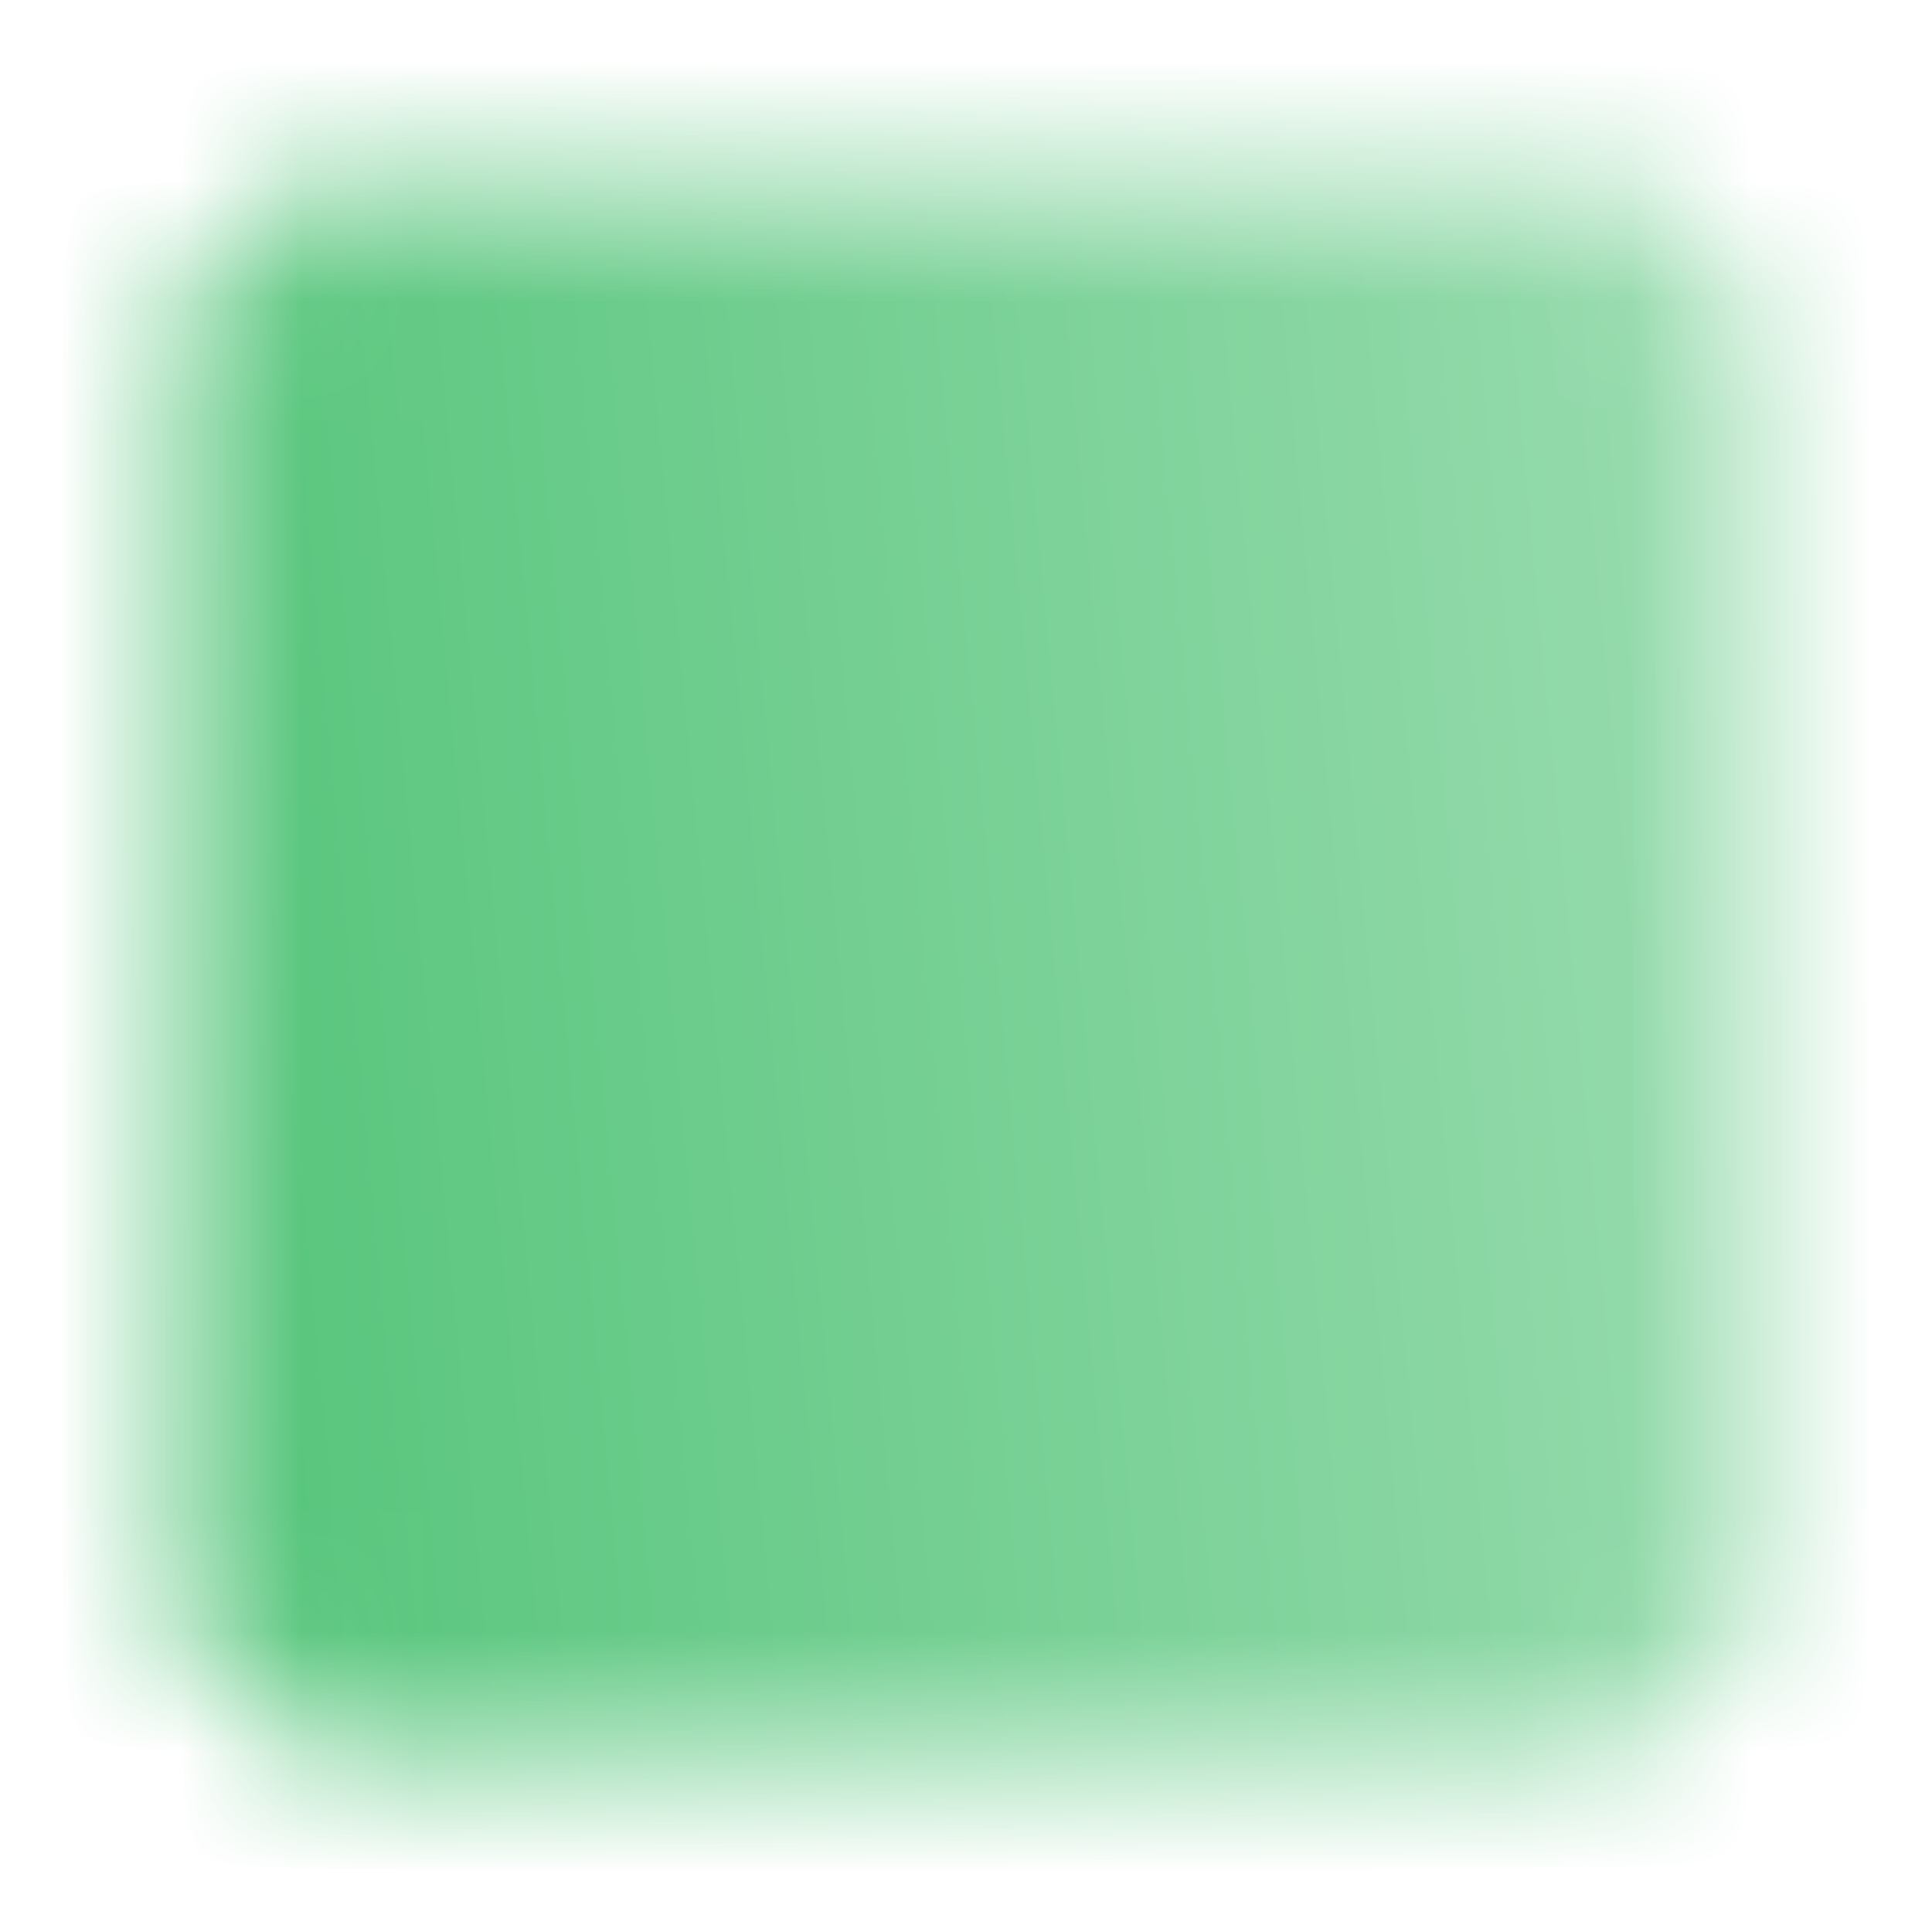 <svg xmlns="http://www.w3.org/2000/svg" width="16" height="16" fill="none">
  <mask id="a" width="14" height="14" x="1" y="1" maskUnits="userSpaceOnUse" style="mask-type:luminance">
    <path fill="#fff" stroke="#fff" stroke-linecap="round" stroke-linejoin="round" d="M13 2H3a1 1 0 0 0-1 1v10a1 1 0 0 0 1 1h10a1 1 0 0 0 1-1V3a1 1 0 0 0-1-1Z"/>
    <path stroke="#000" stroke-linecap="round" stroke-linejoin="round" d="M7 5.667H4.333v4.666h2.5M4.333 8h2.5m1.834-1.667v4-2.166a1.5 1.5 0 1 1 3 0v2.166"/>
  </mask>
  <g mask="url(#a)">
    <path fill="url(#b)" d="M0 0h16v16H0V0Z"/>
  </g>
  <defs>
    <linearGradient id="b" x1="-.427" x2="21.965" y1="7.318" y2="5.199" gradientUnits="userSpaceOnUse">
      <stop stop-color="#4DC274"/>
      <stop offset="1" stop-color="#BEE8CC"/>
    </linearGradient>
  </defs>
</svg>
